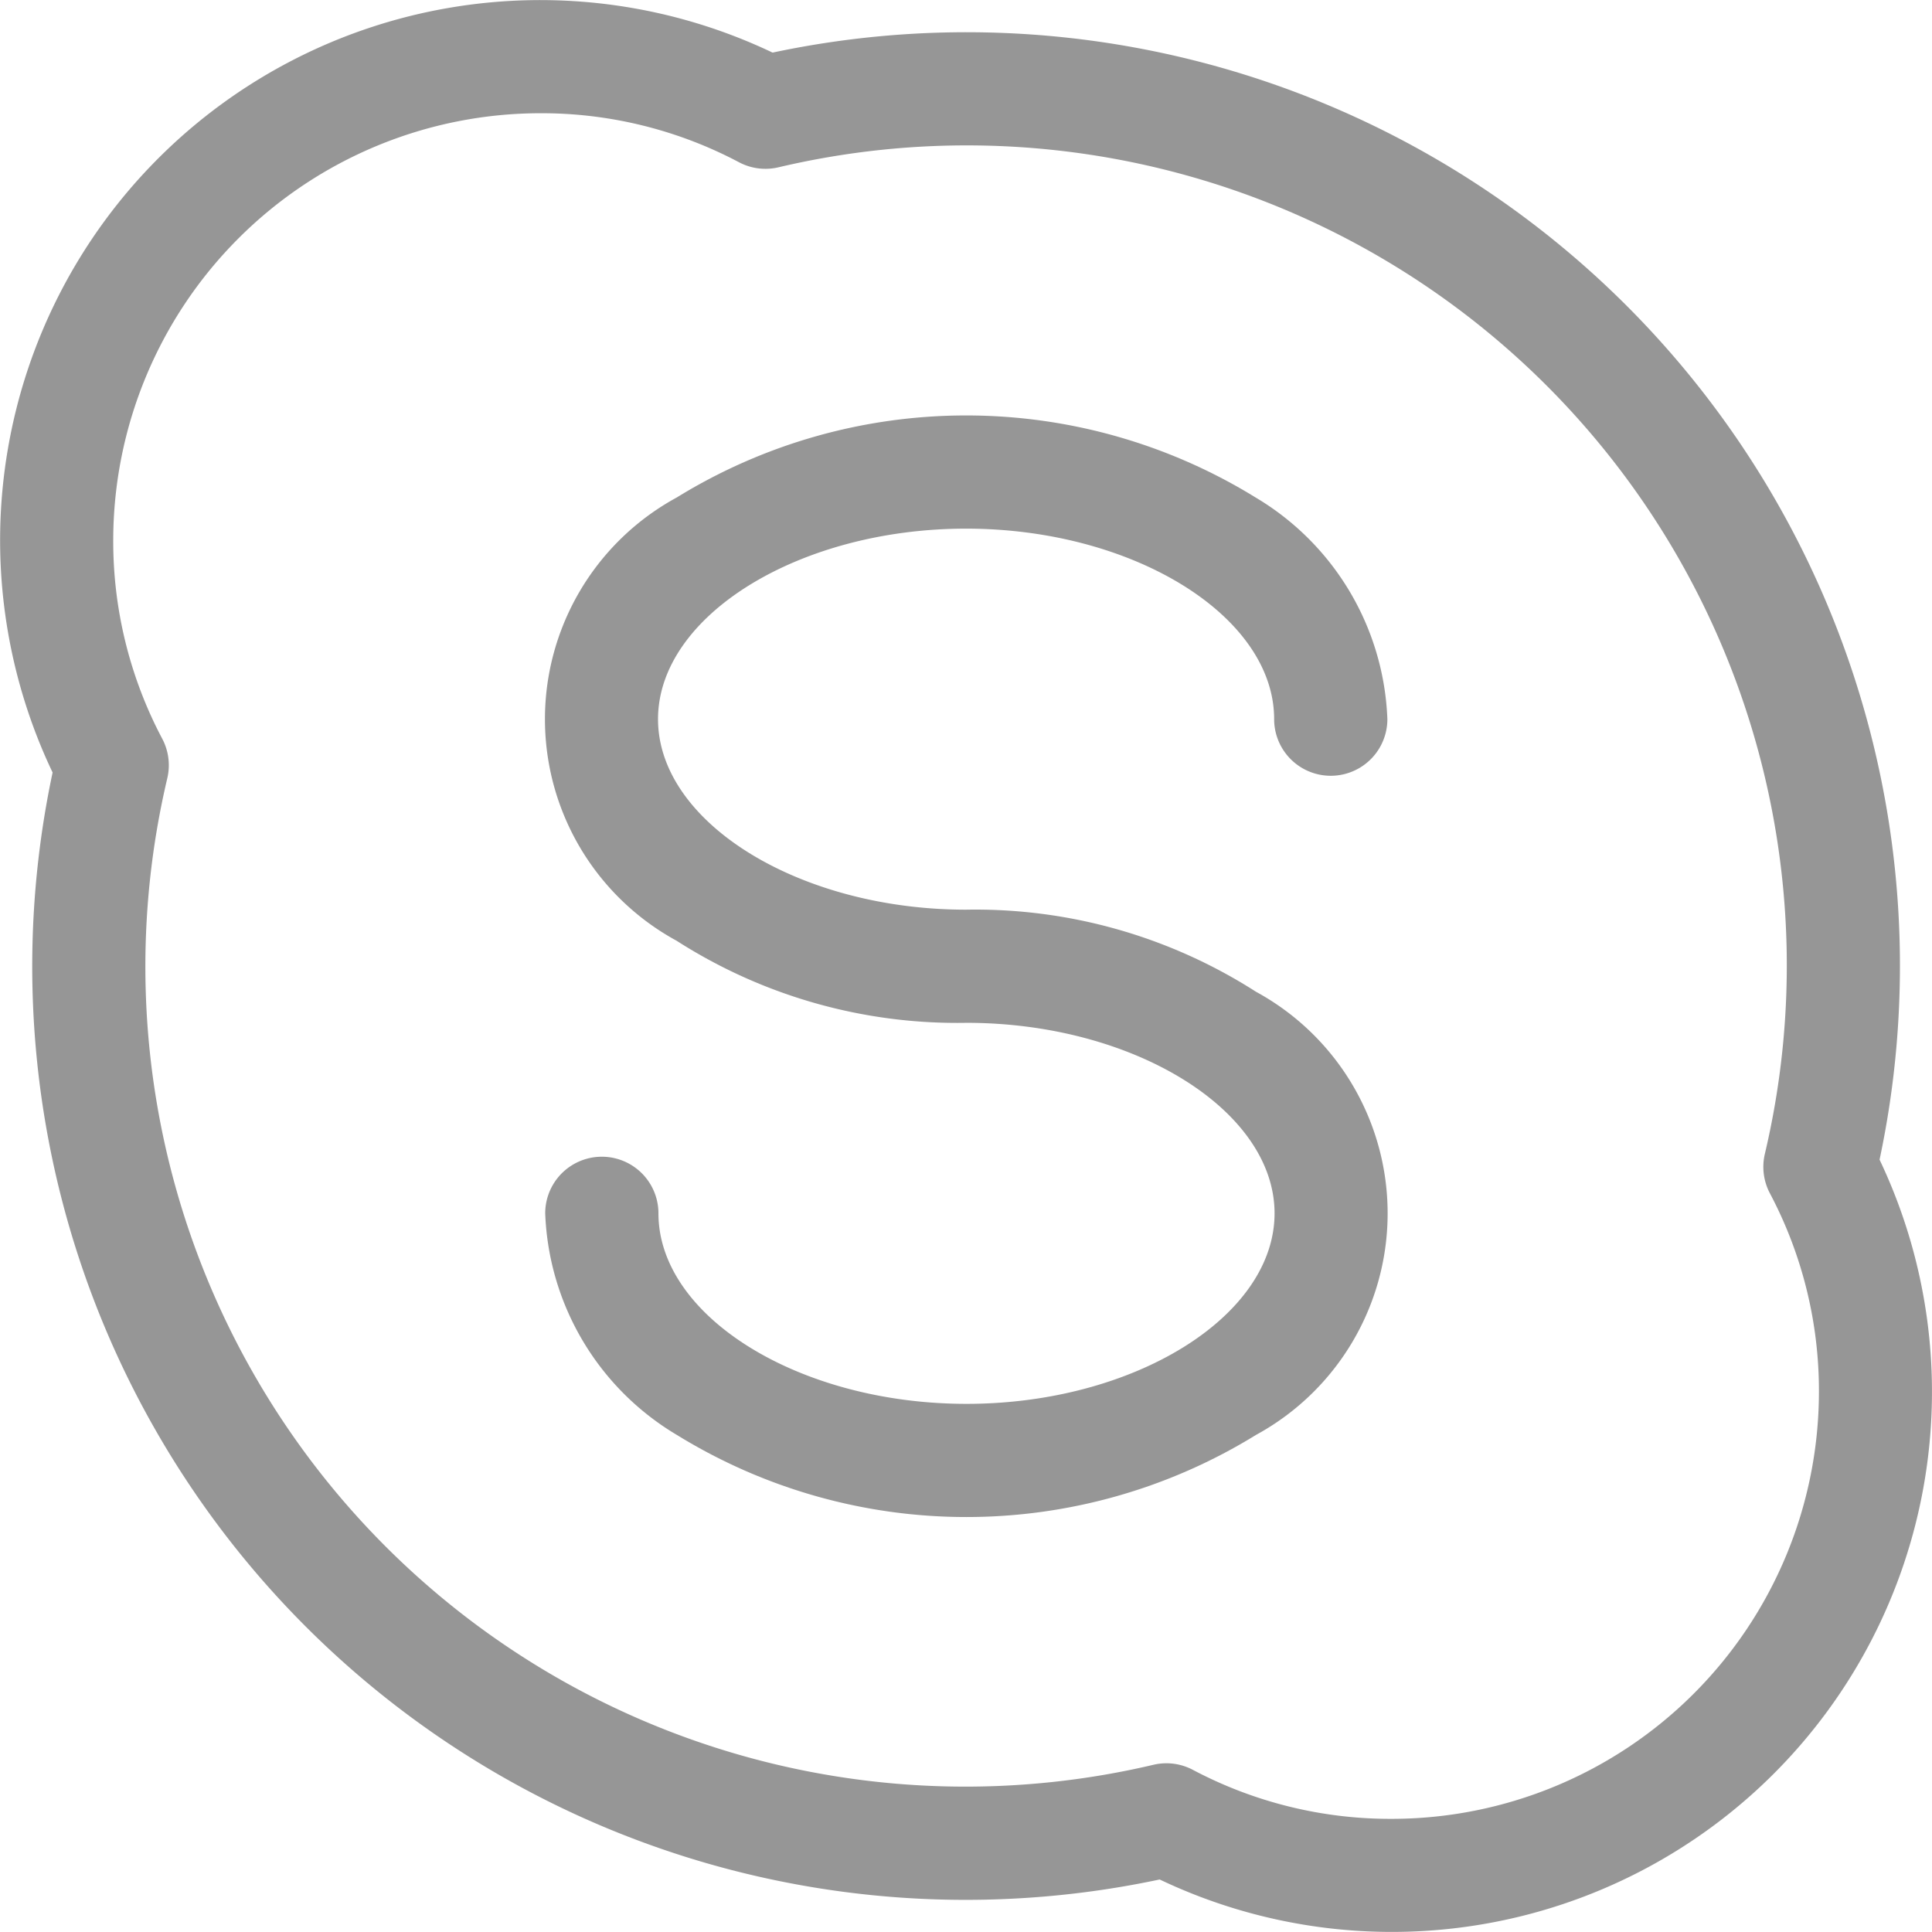 <svg xmlns="http://www.w3.org/2000/svg" width="23.324" height="23.325" viewBox="0 0 23.324 23.325">
  <g id="skype" transform="translate(0)">
    <path id="Path_15362" data-name="Path 15362" d="M22.691,14A11.269,11.269,0,0,0,9.327.635,6.521,6.521,0,0,0,.635,9.326,11.269,11.269,0,0,0,14,22.69,6.521,6.521,0,0,0,22.691,14ZM16.8,21.958a5.092,5.092,0,0,1-2.4-.592.682.682,0,0,0-.474-.061A9.9,9.9,0,0,1,2.02,9.394a.684.684,0,0,0-.061-.475,5.093,5.093,0,0,1-.592-2.4A5.16,5.16,0,0,1,6.522,1.367a5.09,5.09,0,0,1,2.4.592.683.683,0,0,0,.475.061A9.9,9.9,0,0,1,21.306,13.931a.683.683,0,0,0,.061.475,5.094,5.094,0,0,1,.592,2.4A5.16,5.16,0,0,1,16.8,21.958Zm0,0" fill="#969696"/>
    <path id="Path_15363" data-name="Path 15363" d="M149.453,111.4c2.016,0,3.719,1.053,3.719,2.3a.683.683,0,0,0,1.367,0,3.255,3.255,0,0,0-1.589-2.675,6.659,6.659,0,0,0-6.992,0,3.046,3.046,0,0,0,0,5.35,6.278,6.278,0,0,0,3.5.991c2.016,0,3.719,1.053,3.719,2.3s-1.7,2.3-3.719,2.3-3.719-1.053-3.719-2.3a.683.683,0,0,0-1.367,0,3.254,3.254,0,0,0,1.589,2.675,6.66,6.66,0,0,0,6.992,0,3.046,3.046,0,0,0,0-5.35,6.28,6.28,0,0,0-3.5-.991c-2.016,0-3.719-1.053-3.719-2.3s1.7-2.3,3.719-2.3Zm0,0" transform="translate(-137.79 -105.018)" fill="#969696"/>
  </g>
</svg>
